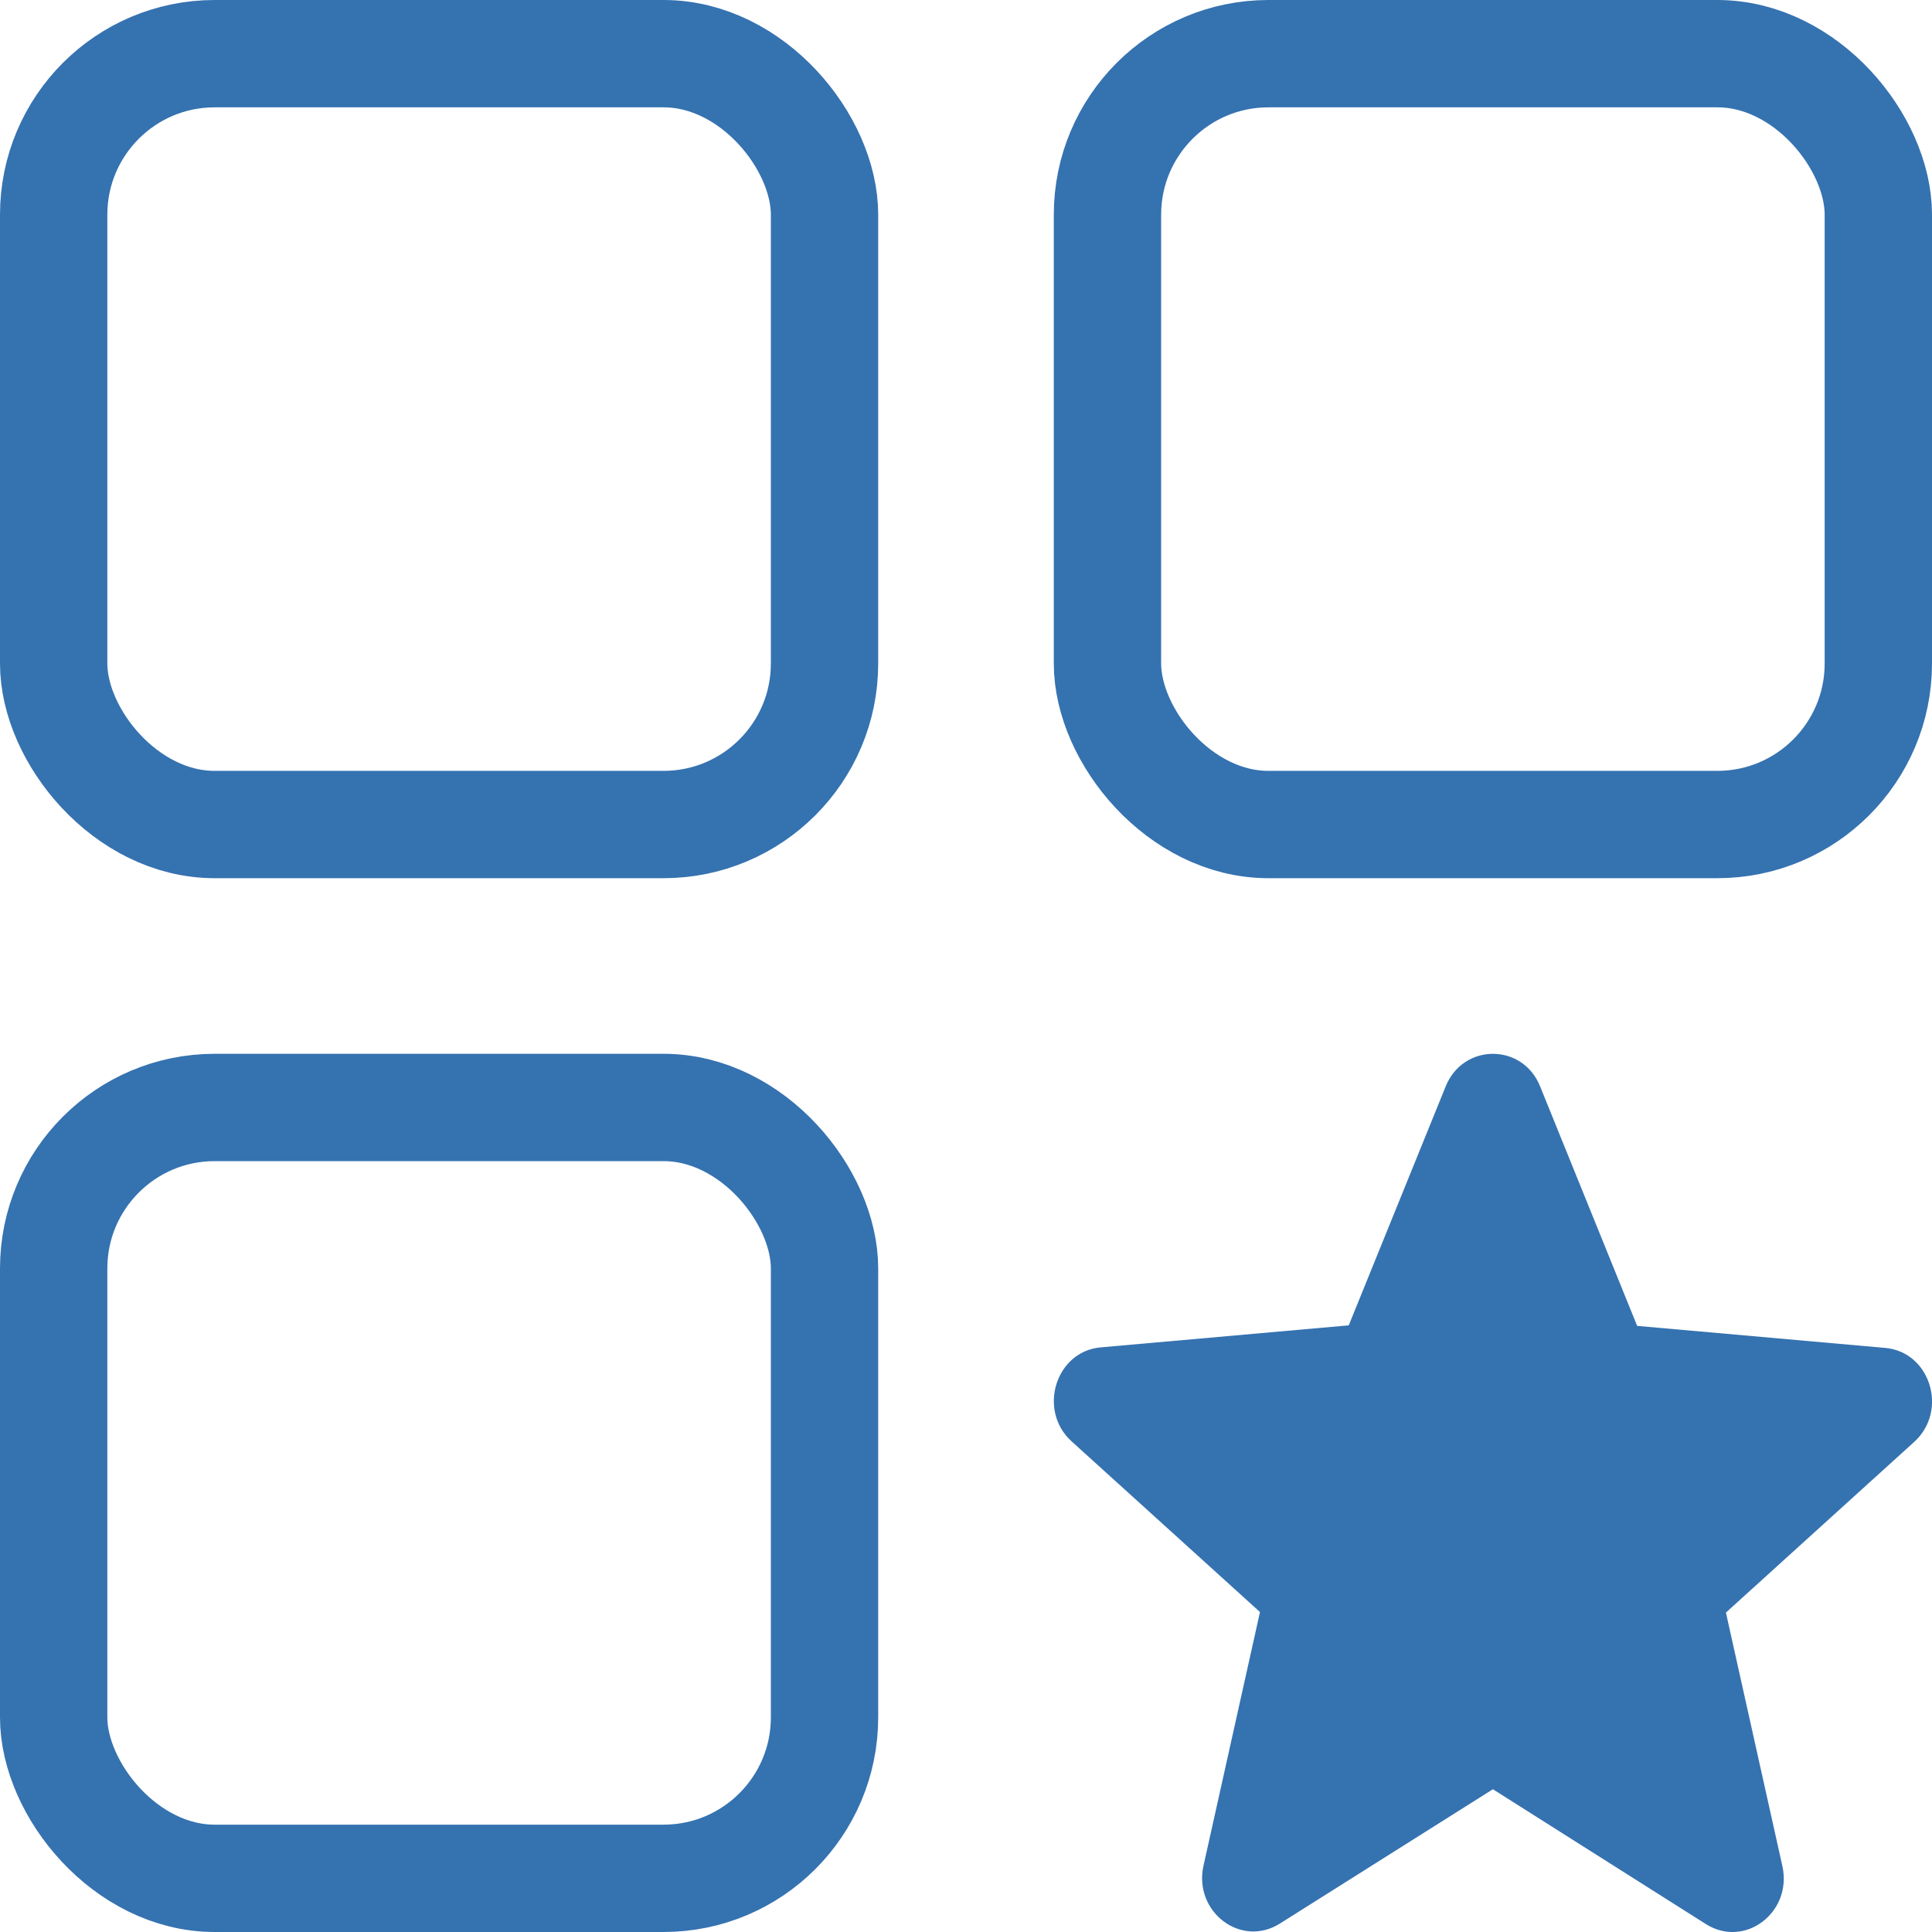 <svg width="18" height="18" viewBox="0 0 18 18" fill="none" xmlns="http://www.w3.org/2000/svg">
<path d="M13.909 16.67L15.893 17.926C16.257 18.156 16.701 17.816 16.606 17.386L16.08 15.024L17.834 13.434C18.155 13.143 17.983 12.593 17.562 12.558L15.253 12.353L14.349 10.122C14.187 9.717 13.632 9.717 13.469 10.122L12.566 12.348L10.257 12.553C9.836 12.588 9.664 13.139 9.984 13.429L11.739 15.019L11.213 17.381C11.117 17.811 11.562 18.151 11.925 17.921L13.909 16.67Z" fill="#3572B0"/>
<rect x="0.5" y="0.5" width="7.182" height="7.182" rx="1.5" stroke="#3572B0"/>
<rect x="0.5" y="10.318" width="7.182" height="7.182" rx="1.5" stroke="#3572B0"/>
<rect x="10.318" y="0.5" width="7.182" height="7.182" rx="1.5" stroke="#3572B0"/>
</svg>

